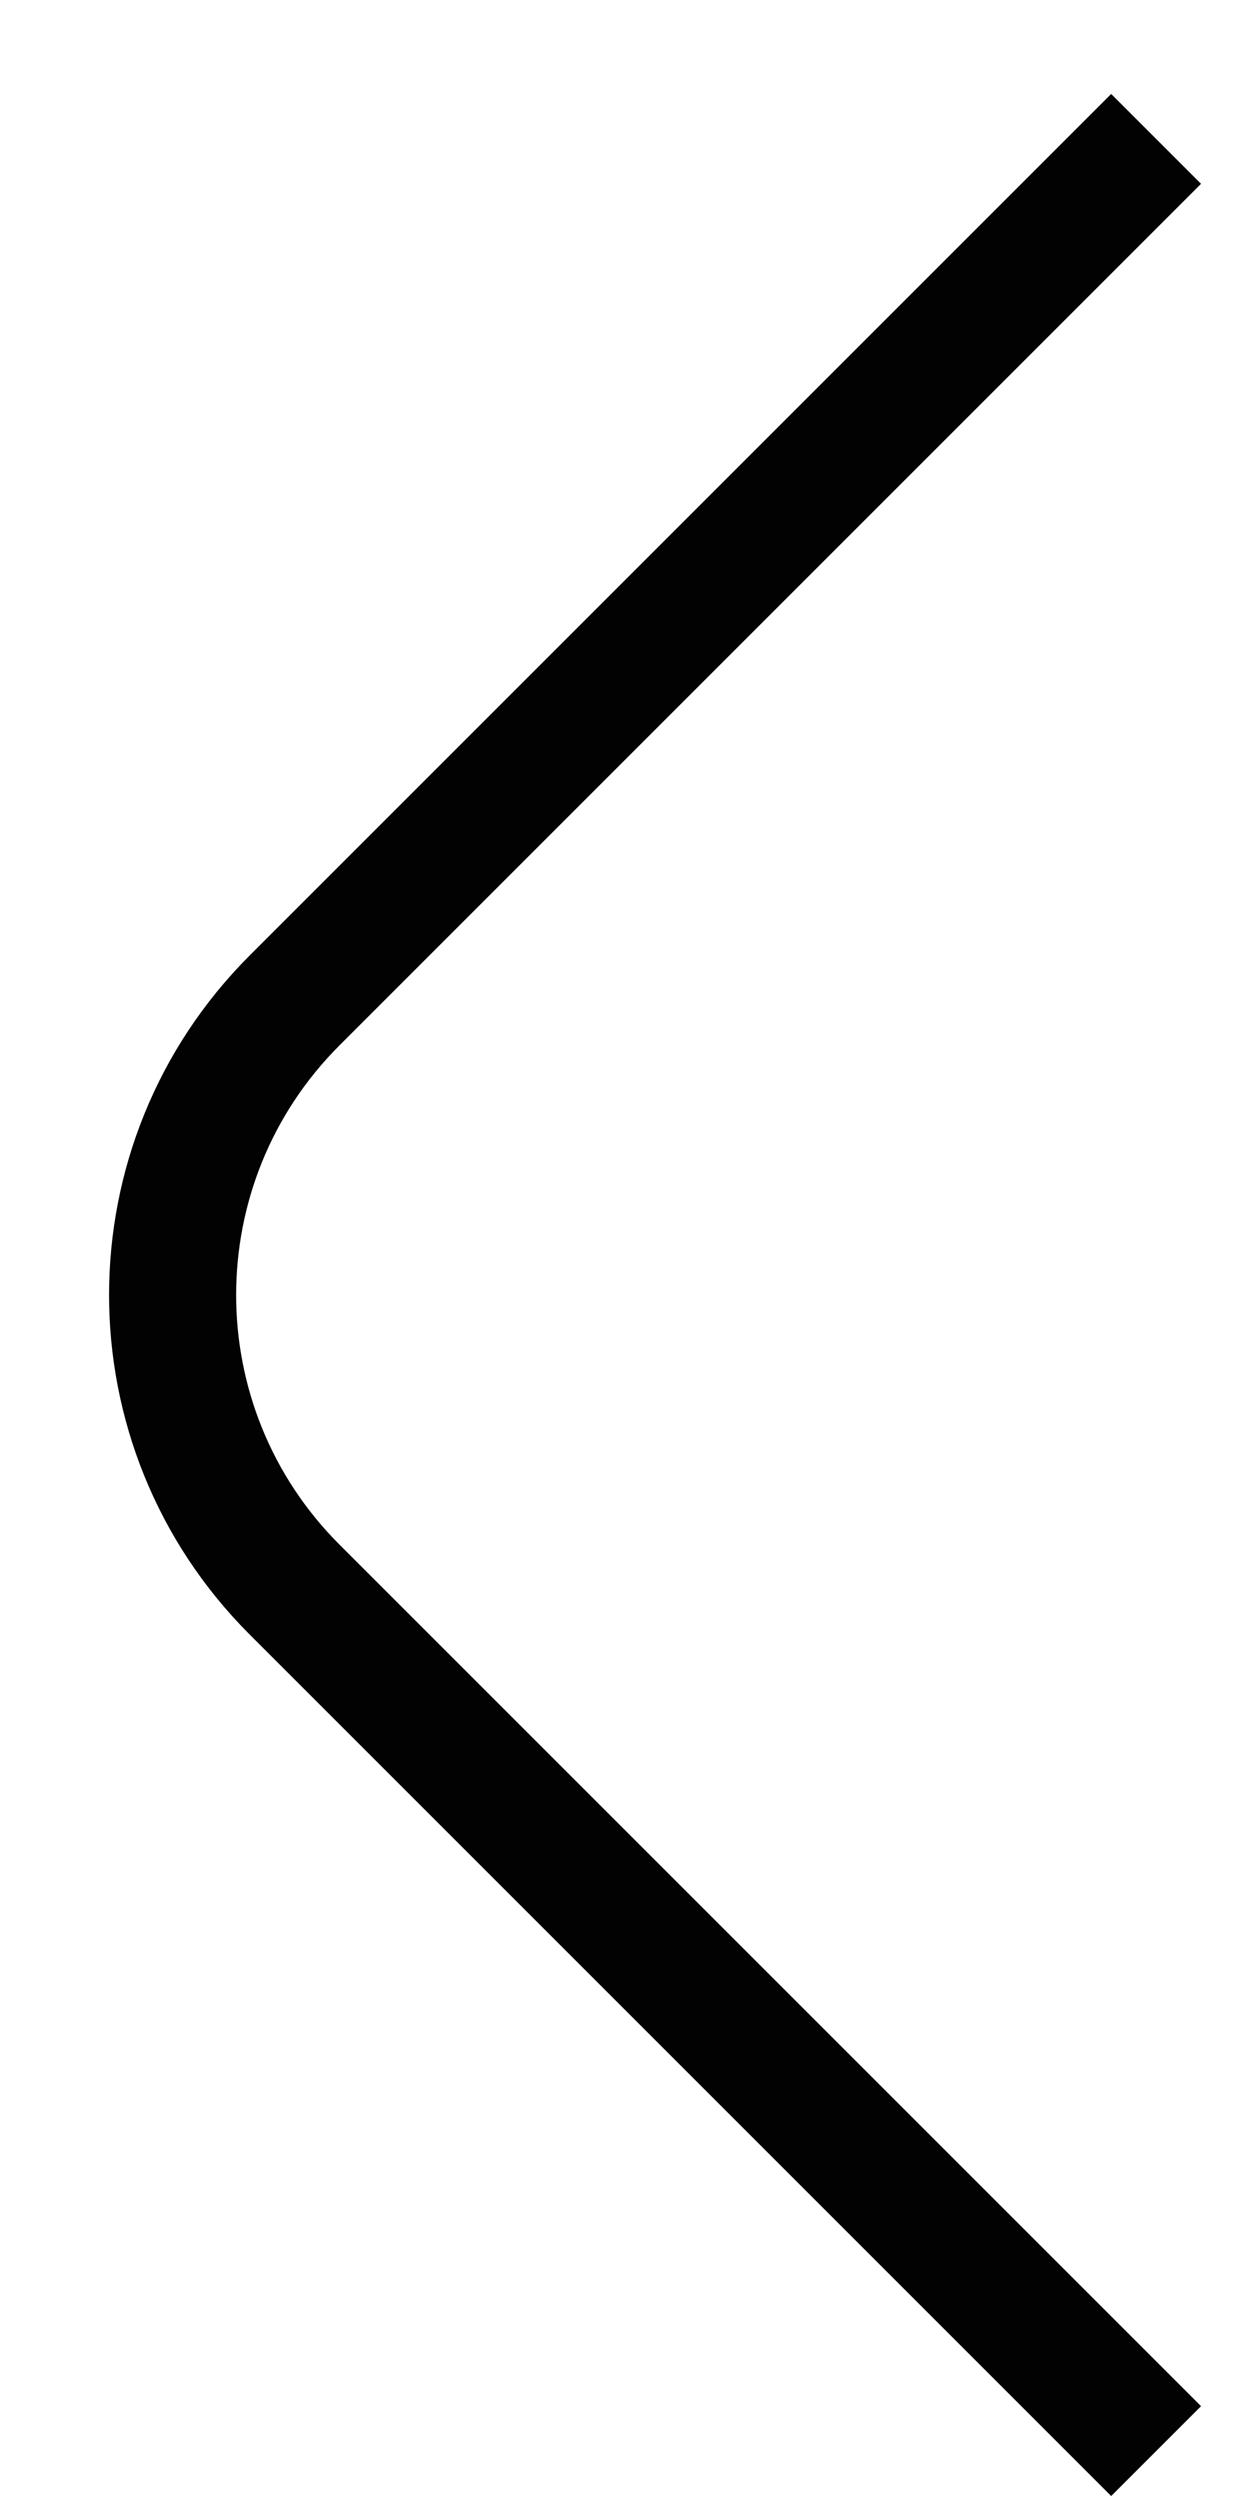 <svg width="9" height="18" viewBox="0 0 9 18" fill="none" xmlns="http://www.w3.org/2000/svg">
<path id="Rectangle 922" d="M8.324 17.648L2.121 11.445C0.95 10.274 0.95 8.374 2.121 7.203L8.324 1" stroke="#020202" stroke-width="0.915"/>
</svg>
